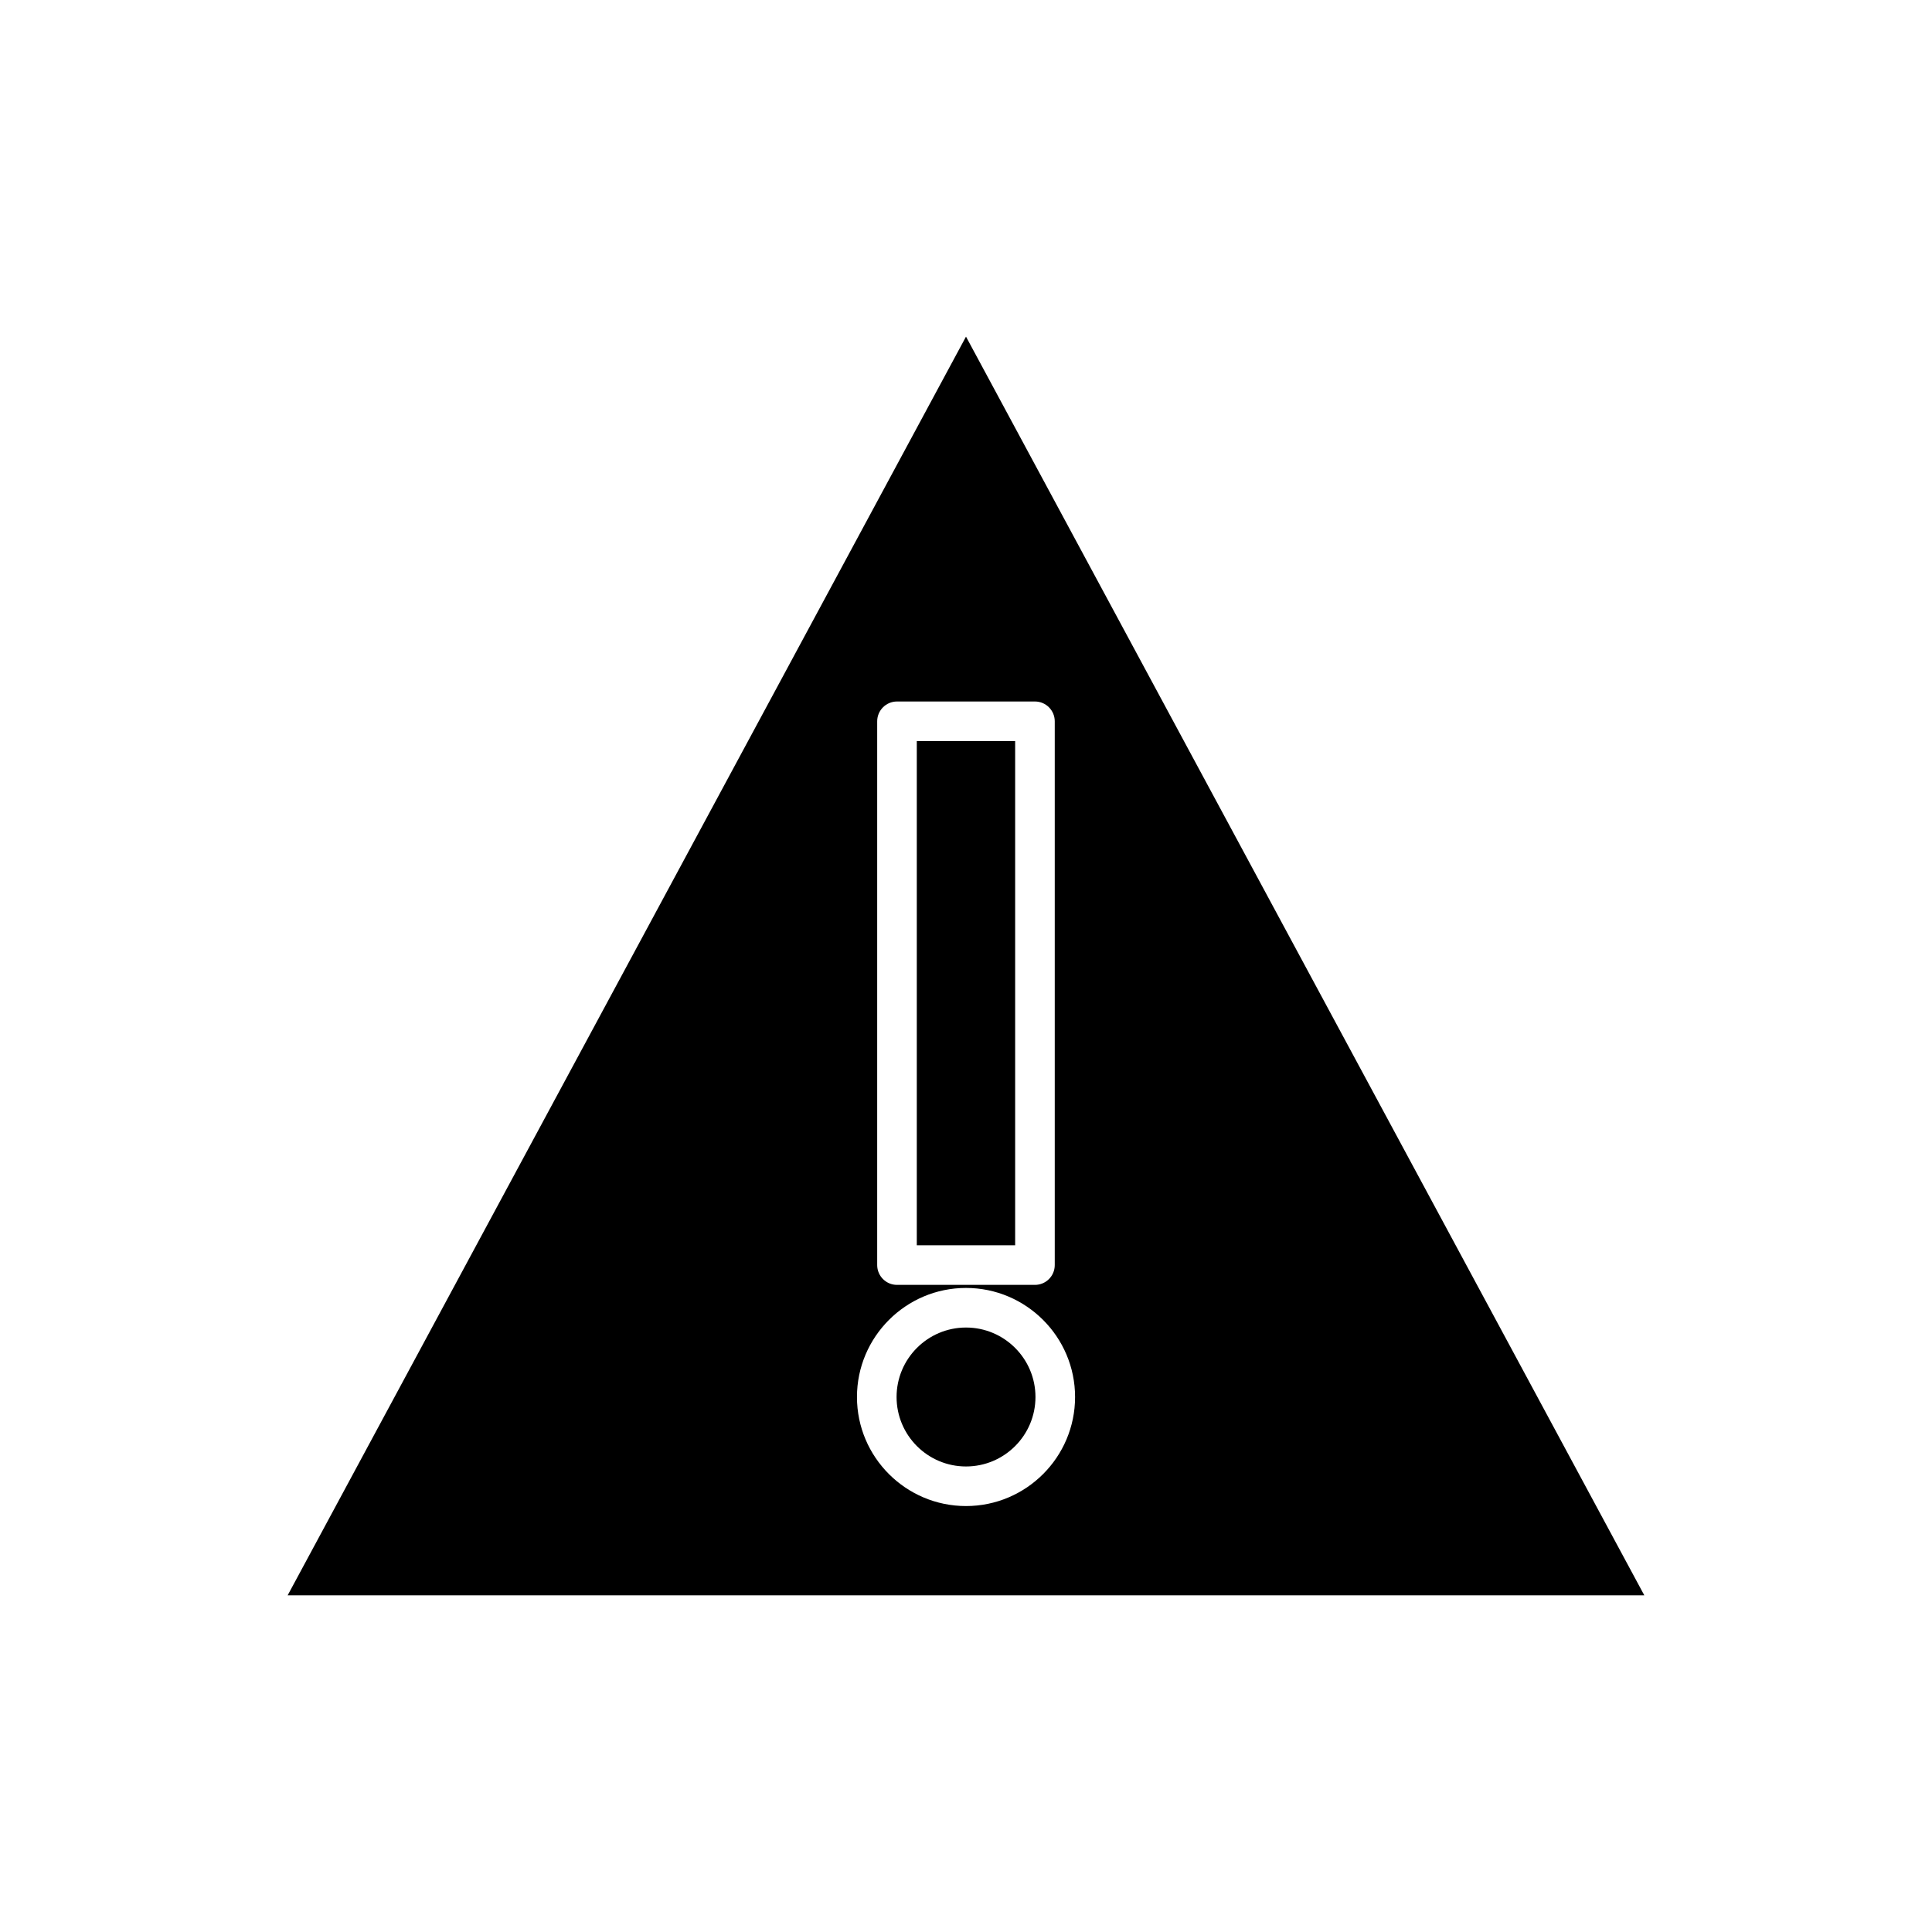 <?xml version="1.0" encoding="UTF-8"?>
<!-- Uploaded to: SVG Repo, www.svgrepo.com, Generator: SVG Repo Mixer Tools -->
<svg fill="#000000" width="800px" height="800px" version="1.1" viewBox="144 144 512 512" xmlns="http://www.w3.org/2000/svg">
 <g>
  <path d="m400 495.81c-10.148 0-18.398 8.262-18.398 18.41 0 10.16 8.25 18.41 18.398 18.41 10.16 0 18.41-8.25 18.41-18.41 0-10.152-8.25-18.41-18.41-18.41z"/>
  <path d="m386.96 340.4h26.066v133.61h-26.066z"/>
  <path d="m400 233.21-179.77 333.57h359.53zm-23.535 101.94c0-2.891 2.356-5.246 5.246-5.246h36.562c2.902 0 5.246 2.356 5.246 5.246v144.11c0 2.902-2.348 5.246-5.246 5.246h-36.562c-2.891 0-5.246-2.348-5.246-5.246zm23.535 207.97c-15.926 0-28.895-12.957-28.895-28.895s12.969-28.906 28.895-28.906c15.938 0 28.906 12.969 28.906 28.906s-12.969 28.895-28.906 28.895z"/>
 </g>
</svg>